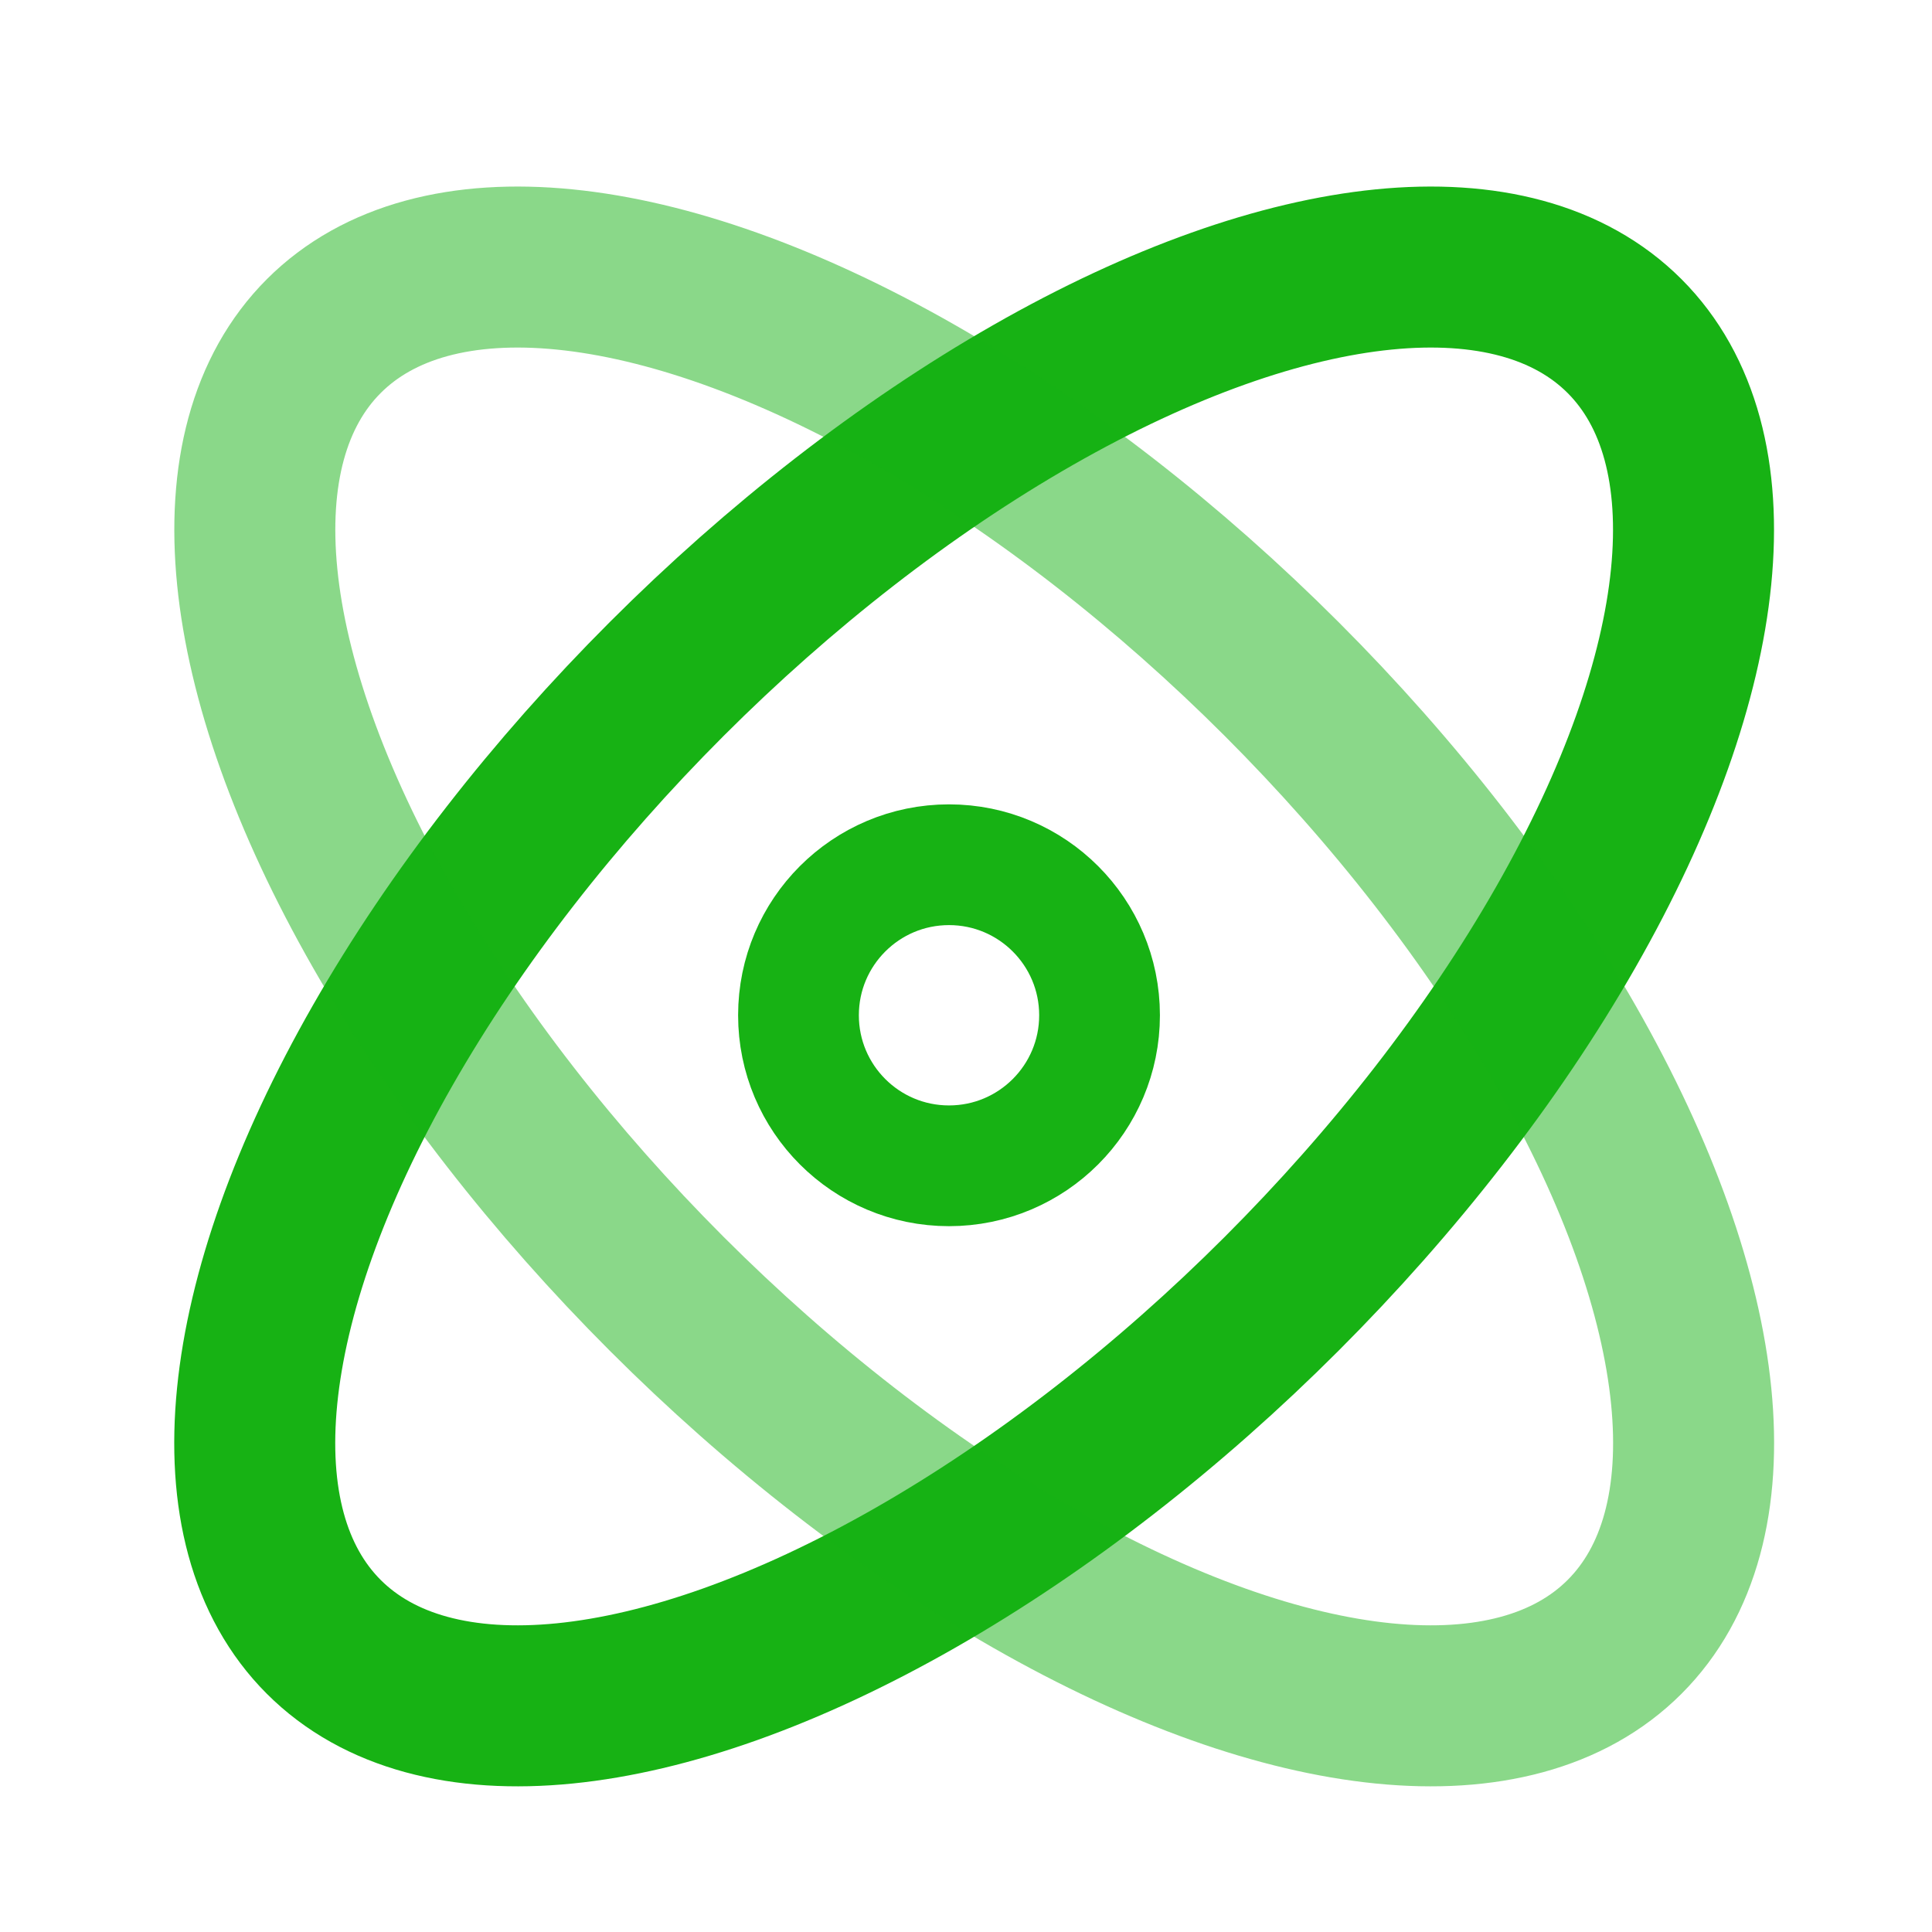 <svg width="24" height="24" viewBox="0 0 24 24" fill="none" xmlns="http://www.w3.org/2000/svg">
<ellipse cx="12.101" cy="12.254" rx="11.426" ry="5.401" transform="rotate(135 12.101 12.254)" stroke="#17B214" stroke-width="2"/>
<ellipse opacity="0.5" cx="12.102" cy="12.254" rx="11.426" ry="5.401" transform="rotate(45 12.102 12.254)" stroke="#17B214" stroke-width="2"/>
<circle cx="11.789" cy="12.612" r="1.87" stroke="#17B214" stroke-width="1.5"/>
</svg>
